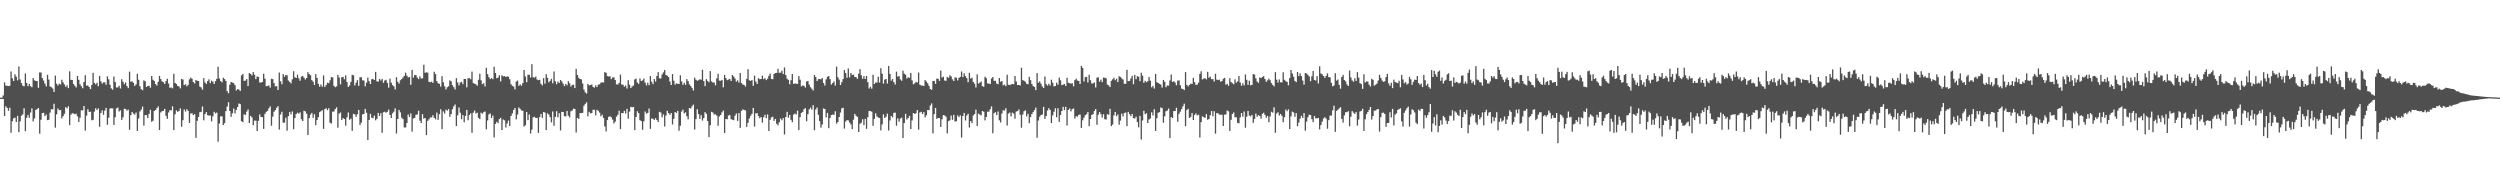 <svg xmlns="http://www.w3.org/2000/svg" width="1920" height="150"><path fill="#4f4f4f" d="M0 75h1v1H0zM1 74.979h1v1H1zM2 73.318h1v2.737H2zM3 63.247h1v25.855H3zM4 65.694h1v15.894H4zM5 65.939h1v16.951H5zM6 66.094h1v19.02H6zM7 65.829h1v16.896H7zM8 54.865h1v47.141H8zM9 60.203h1v32.946H9zM10 62.189h1v28.666H10zM11 57.056h1v33.33H11zM12 58.862h1v34.871H12zM13 61.674h1v27.32H13zM14 51.02h1v50.492H14zM15 61.084h1v32.131H15zM16 63.766h1v25.097H16zM17 65.721h1v22.133H17zM18 66.323h1v16.839H18zM19 56.429h1v44.349H19zM20 63.705h1v26.741H20zM21 66.177h1v22.035H21zM22 64.465h1v25.969H22zM23 66.131h1v20.282H23zM24 67.003h1v16.262H24zM25 59.967h1v33.321H25zM26 61.693h1v29.222H26zM27 62.155h1v22.28H27zM28 62.185h1v21.655H28zM29 67.422h1v15.541H29zM30 55.602h1v47.057H30zM31 55.705h1v36.294H31zM32 59.999h1v26.889H32zM33 61.855h1v24.759H33zM34 64.13h1v24.987H34zM35 66.348h1v21.591H35zM36 57.463h1v34.807H36zM37 61.127h1v30.895H37zM38 66.403h1v20.057H38zM39 66.95h1v16.908H39zM40 67.996h1v16.024H40zM41 70.592h1v9.075H41zM42 58.081h1v39.982H42zM43 64.272h1v23.516H43zM44 65.698h1v17.668H44zM45 64.295h1v20.314H45zM46 64.895h1v19.604H46zM47 61.221h1v29.744H47zM48 63.258h1v25.976H48zM49 64.812h1v22.612H49zM50 66.705h1v15.56H50zM51 65.508h1v17.693H51zM52 67.671h1v13.971H52zM53 54.758h1v41.366H53zM54 61.267h1v26.796H54zM55 61.407h1v25.546H55zM56 64.469h1v22.717H56zM57 65.913h1v21.868H57zM58 67.186h1v20.137H58zM59 58.363h1v30.906H59zM60 61.288h1v32.383H60zM61 64.748h1v25.683H61zM62 66.284h1v18.471H62zM63 67.77h1v17.002H63zM64 62.959h1v18.427H64zM65 57.749h1v42.607H65zM66 65.758h1v23.097H66zM67 65.636h1v18.233H67zM68 66.836h1v19.103H68zM69 68.429h1v17.308H69zM70 65.213h1v27.16H70zM71 55.904h1v36.093H71zM72 63.627h1v22.062H72zM73 64.796h1v18.338H73zM74 63.531h1v21.009H74zM75 66.193h1v16.988H75zM76 58.262h1v39.085H76zM77 62.425h1v24.344H77zM78 64.279h1v20.458H78zM79 63.254h1v24.9H79zM80 63.226h1v21.705H80zM81 65.087h1v17.78H81zM82 58.619h1v37.164H82zM83 60.905h1v29.501H83zM84 65.073h1v18.299H84zM85 67.902h1v15.248H85zM86 68.882h1v14.356H86zM87 58.8h1v37.141H87zM88 62.988h1v26.999H88zM89 67.188h1v16.038H89zM90 67.06h1v15.603H90zM91 65.824h1v19.769H91zM92 67.955h1v16.77H92zM93 60.8h1v31.332H93zM94 62.773h1v27.276H94zM95 64.62h1v18.869H95zM96 63.274h1v20.462H96zM97 66.085h1v18.929H97zM98 67.676h1v16.558H98zM99 55.028h1v44.676H99zM100 62.844h1v25.585H100zM101 62.402h1v23.589H101zM102 63.593h1v23.664H102zM103 65.996h1v22.019H103zM104 64.815h1v21.591H104zM105 56.667h1v43.873H105zM106 61.285h1v29.73H106zM107 66.179h1v19.426H107zM108 68.507h1v15.67H108zM109 69.278h1v12.614H109zM110 61.752h1v34.708H110zM111 62.446h1v25.926H111zM112 66.822h1v21.595H112zM113 66.039h1v24.598H113zM114 65.788h1v21.685H114zM115 67.378h1v16.947H115zM116 58.347h1v35.157H116zM117 61.237h1v31.474H117zM118 62.173h1v23.017H118zM119 64.54h1v19.888H119zM120 65.717h1v17.414H120zM121 62.833h1v18.945H121zM122 58.255h1v41.563H122zM123 60.706h1v25.615H123zM124 62.535h1v22.891H124zM125 63.105h1v22.042H125zM126 64.471h1v19.158H126zM127 62.24h1v26.722H127zM128 60.464h1v30.755H128zM129 64.135h1v22.261H129zM130 67.417h1v17.141H130zM131 67.161h1v17.663H131zM132 67.857h1v13.827H132zM133 56.621h1v43.328H133zM134 63.67h1v24.067H134zM135 64.487h1v20.311H135zM136 66.071h1v19.767H136zM137 66.373h1v18.856H137zM138 67.886h1v15.388H138zM139 60.624h1v36.725H139zM140 61.059h1v31.252H140zM141 65.378h1v18.668H141zM142 64.661h1v21.053H142zM143 66.3h1v17.613H143zM144 65.188h1v19.954H144zM145 60.908h1v33.555H145zM146 59.578h1v27.583H146zM147 60.519h1v26.445H147zM148 63.009h1v25.39H148zM149 64.085h1v23.578H149zM150 61.436h1v44.47H150zM151 62.057h1v30.728H151zM152 62.231h1v27.519H152zM153 66.46h1v19.691H153zM154 67.11h1v18.817H154zM155 68.855h1v12.921H155zM156 59.997h1v32.401H156zM157 63.327h1v24.296H157zM158 64.451h1v21.634H158zM159 62.274h1v26.148H159zM160 60.912h1v27.94H160zM161 63.851h1v24.77H161zM162 61.949h1v31.296H162zM163 62.714h1v26.613H163zM164 64.492h1v21.38H164zM165 62.311h1v24.836H165zM166 60.496h1v25.917H166zM167 51.26h1v57.565H167zM168 60.237h1v34.619H168zM169 62.263h1v27.073H169zM170 63.288h1v26.116H170zM171 59.697h1v36.324H171zM172 60.729h1v33.9H172zM173 62.178h1v23.181H173zM174 70.058h1v11.776H174zM175 71.61h1v6.901H175zM176 65.078h1v20.167H176zM177 62.924h1v26.805H177zM178 63.46h1v23.564H178zM179 63.872h1v19.462H179zM180 65.449h1v21.698H180zM181 69.532h1v14.83H181zM182 68.39h1v13.907H182zM183 68.827h1v10.698H183zM184 69.862h1v10.13H184zM185 57.889h1v35.184H185zM186 56.783h1v37.022H186zM187 62.13h1v25.66H187zM188 61.903h1v26.352H188zM189 60.736h1v24.985H189zM190 66.092h1v17.988H190zM191 56.106h1v38.352H191zM192 56.774h1v32.261H192zM193 57.887h1v32.33H193zM194 55.371h1v40.776H194zM195 57.406h1v35.209H195zM196 60.757h1v31.895H196zM197 58.656h1v42.01H197zM198 59.113h1v33.69H198zM199 63.393h1v24.486H199zM200 63.313h1v26.507H200zM201 62.979h1v27.043H201zM202 56.651h1v42.328H202zM203 60.432h1v27.004H203zM204 66.213h1v19.68H204zM205 65.934h1v19.265H205zM206 65.616h1v17.574H206zM207 67.339h1v14.392H207zM208 60.445h1v36.118H208zM209 60.786h1v28.837H209zM210 63.874h1v21.891H210zM211 66.362h1v18.155H211zM212 66.158h1v16.635H212zM213 69.118h1v12.438H213zM214 55.724h1v43.832H214zM215 62.437h1v25.5H215zM216 64.709h1v21.106H216zM217 56.82h1v37.432H217zM218 58.914h1v35.258H218zM219 57.529h1v32.875H219zM220 57.859h1v42.486H220zM221 61.855h1v27.324H221zM222 62.853h1v23.136H222zM223 64.032h1v23.85H223zM224 60.921h1v24.665H224zM225 54.728h1v44.5H225zM226 59.335h1v31.415H226zM227 59.917h1v27.697H227zM228 57.385h1v29.128H228zM229 60.139h1v27.226H229zM230 62.009h1v24.25H230zM231 58.82h1v32.763H231zM232 58.31h1v34.667H232zM233 59.697h1v25.37H233zM234 61.105h1v24.431H234zM235 59.889h1v27.432H235zM236 55.408h1v48.32H236zM237 56.861h1v33.918H237zM238 57.804h1v30.27H238zM239 61.519h1v25.212H239zM240 62.739h1v27.732H240zM241 65.227h1v22.552H241zM242 56.978h1v39.11H242zM243 59.853h1v32.351H243zM244 64.435h1v25.596H244zM245 66.557h1v19.606H245zM246 64.909h1v20.549H246zM247 66.591h1v18.032H247zM248 57.925h1v41.069H248zM249 66.758h1v17.045H249zM250 65.307h1v17.839H250zM251 63.476h1v21.112H251zM252 63.897h1v19.224H252zM253 61.62h1v32.651H253zM254 59.173h1v35.686H254zM255 59.553h1v26.221H255zM256 65.911h1v19.7H256zM257 66.994h1v16.766H257zM258 66.314h1v16.093H258zM259 57.555h1v40.467H259zM260 59.541h1v27.704H260zM261 64.79h1v21.566H261zM262 59.347h1v32.818H262zM263 59.084h1v31.568H263zM264 60.876h1v30.533H264zM265 57.875h1v38.652H265zM266 63.002h1v27.132H266zM267 66.758h1v19.595H267zM268 65.593h1v26.384H268zM269 62.812h1v28.242H269zM270 57.422h1v43.058H270zM271 57.861h1v29.572H271zM272 65.591h1v22.282H272zM273 63.49h1v26.18H273zM274 61.535h1v26.109H274zM275 65.941h1v18.487H275zM276 59.322h1v36.734H276zM277 59.358h1v34.809H277zM278 61.645h1v26.207H278zM279 61.903h1v25.647H279zM280 66.28h1v17.368H280zM281 63.471h1v23.163H281zM282 59.58h1v47.917H282zM283 62.315h1v29.776H283zM284 64.526h1v22.911H284zM285 60.901h1v29.524H285zM286 60.606h1v30.167H286zM287 61.457h1v27.398H287zM288 55.209h1v37.224H288zM289 62.444h1v28.801H289zM290 62.698h1v24.054H290zM291 60.555h1v28.515H291zM292 61.773h1v25.157H292zM293 60.548h1v41.422H293zM294 63.613h1v22.605H294zM295 61.839h1v23.971H295zM296 61.285h1v25.312H296zM297 63.647h1v22.195H297zM298 67.291h1v16.896H298zM299 60.423h1v27.878H299zM300 63.464h1v27.212H300zM301 65.382h1v21.664H301zM302 66.282h1v19.49H302zM303 68.733h1v14.495H303zM304 59.278h1v43.241H304zM305 62.762h1v28.613H305zM306 64.197h1v20.256H306zM307 61.622h1v24.704H307zM308 60.773h1v29.597H308zM309 59.525h1v31.893H309zM310 58.266h1v39.62H310zM311 55.813h1v42.087H311zM312 58.079h1v36.416H312zM313 59.468h1v28.487H313zM314 59.045h1v30.776H314zM315 65.121h1v21.95H315zM316 53.723h1v47.361H316zM317 59.592h1v31.405H317zM318 57.548h1v32.948H318zM319 57.74h1v30.46H319zM320 59.656h1v28.206H320zM321 60.78h1v24.248H321zM322 58.605h1v34.047H322zM323 60.336h1v34.111H323zM324 60.132h1v27.53H324zM325 49.715h1v41.366H325zM326 55.859h1v34.756H326zM327 55.554h1v48.249H327zM328 55.808h1v37.034H328zM329 62.844h1v28.787H329zM330 63.126h1v27.075H330zM331 62.647h1v27.544H331zM332 63.62h1v24.836H332zM333 55.076h1v35.408H333zM334 56.861h1v34.845H334zM335 62.325h1v24.166H335zM336 63.961h1v28.096H336zM337 64.366h1v23.319H337zM338 66.499h1v17.439H338zM339 58.527h1v40.664H339zM340 63.162h1v22.369H340zM341 66.257h1v20.961H341zM342 68.697h1v15.514H342zM343 67.01h1v17.979H343zM344 66.181h1v17.558H344zM345 61.75h1v27.938H345zM346 62.473h1v25.164H346zM347 65.385h1v18.569H347zM348 66.962h1v14.729H348zM349 68.713h1v11.538H349zM350 59.985h1v36.848H350zM351 63.268h1v25.285H351zM352 65.565h1v16.999H352zM353 63.38h1v23.218H353zM354 62.865h1v28.675H354zM355 64.6h1v23.751H355zM356 60.562h1v33.351H356zM357 60.674h1v28.377H357zM358 67.067h1v17.34H358zM359 60.081h1v32.264H359zM360 60.068h1v28.295H360zM361 60.873h1v26.175H361zM362 54.98h1v47.015H362zM363 63.78h1v22.749H363zM364 64.327h1v20.57H364zM365 64.716h1v22.511H365zM366 65.847h1v20.657H366zM367 61.219h1v29.297H367zM368 56.602h1v34.871H368zM369 61.668h1v24.857H369zM370 64.625h1v22.735H370zM371 63.879h1v22.307H371zM372 66.417h1v19.187H372zM373 52.089h1v47.235H373zM374 56.948h1v35.583H374zM375 59.274h1v28.567H375zM376 60.798h1v26.363H376zM377 59.914h1v30.71H377zM378 60.814h1v27.958H378zM379 51.228h1v54.324H379zM380 56.042h1v39.142H380zM381 60.038h1v33.516H381zM382 59.637h1v34.946H382zM383 57.788h1v33.683H383zM384 62.494h1v27.954H384zM385 57.82h1v42.021H385zM386 58.637h1v33.14H386zM387 58.397h1v34.001H387zM388 59.061h1v38.837H388zM389 58.715h1v36.084H389zM390 58.862h1v33.69H390zM391 60.862h1v35.953H391zM392 64.648h1v24.408H392zM393 65.847h1v21.22H393zM394 66.52h1v17.945H394zM395 68.667h1v14.255H395zM396 62.686h1v28.938H396zM397 61.832h1v26.15H397zM398 65.941h1v16.542H398zM399 64.824h1v18.771H399zM400 65.836h1v19.039H400zM401 63.844h1v21.188H401zM402 53.783h1v43.408H402zM403 58.733h1v37.464H403zM404 63.148h1v22.895H404zM405 57.424h1v34.852H405zM406 57.394h1v30.568H406zM407 59.523h1v43.005H407zM408 49.299h1v50.252H408zM409 59.34h1v30.767H409zM410 59.626h1v30.064H410zM411 58.791h1v31.815H411zM412 61.155h1v29.352H412zM413 61.533h1v40.563H413zM414 61.288h1v28.686H414zM415 64.284h1v23.2H415zM416 65.607h1v24.88H416zM417 59.983h1v26.07H417zM418 64.245h1v22.206H418zM419 56.996h1v42.916H419zM420 59.816h1v27.256H420zM421 63.224h1v24.763H421zM422 62.082h1v27.963H422zM423 60.562h1v33.447H423zM424 63.961h1v21.627H424zM425 54.9h1v41.726H425zM426 62.418h1v27.359H426zM427 64.641h1v20.781H427zM428 62.65h1v27.443H428zM429 63.716h1v23.223H429zM430 61.418h1v38.771H430zM431 62.51h1v23.39H431zM432 64.247h1v21.776H432zM433 66.149h1v23.047H433zM434 64.476h1v24.971H434zM435 65.522h1v19.686H435zM436 62.295h1v26.608H436zM437 63.966h1v26.21H437zM438 66.476h1v18.988H438zM439 65.24h1v19.634H439zM440 65.055h1v18.331H440zM441 67.651h1v16.107H441zM442 52.899h1v48.869H442zM443 57.619h1v32.964H443zM444 59.734h1v31.543H444zM445 60.651h1v26.292H445zM446 60.972h1v25.745H446zM447 64.114h1v22.55H447zM448 68.818h1v12.362H448zM449 70.981h1v8.801H449zM450 71.825h1v6.759H450zM451 64.421h1v24.898H451zM452 65.604h1v20.272H452zM453 65.27h1v21.843H453zM454 64.877h1v21.962H454zM455 66.737h1v17.53H455zM456 67.344h1v16.979H456zM457 65.611h1v22.98H457zM458 66.804h1v17.51H458zM459 64.984h1v20.156H459zM460 64.721h1v21.756H460zM461 63.515h1v25.752H461zM462 63.139h1v24.958H462zM463 63.387h1v27.192H463zM464 55.332h1v41.717H464zM465 55.973h1v44.967H465zM466 58.484h1v33.701H466zM467 58.727h1v31.023H467zM468 58.63h1v30.671H468zM469 60.78h1v29.316H469zM470 59.544h1v32.303H470zM471 59.358h1v35.454H471zM472 61.439h1v32.014H472zM473 64.744h1v24.848H473zM474 64.934h1v23.236H474zM475 63.693h1v21.36H475zM476 57.285h1v41.849H476zM477 64.941h1v21.888H477zM478 65.044h1v21.886H478zM479 66.57h1v18.567H479zM480 65.696h1v21.486H480zM481 67.939h1v15.67H481zM482 61.583h1v29.554H482zM483 65.083h1v20.609H483zM484 67.561h1v14.53H484zM485 66.401h1v16.017H485zM486 65.652h1v16.537H486zM487 60.967h1v38.908H487zM488 60.397h1v29.451H488zM489 63.38h1v22.065H489zM490 64.4h1v22.458H490zM491 60.219h1v32.11H491zM492 62.185h1v30.783H492zM493 61.766h1v37.881H493zM494 60.294h1v32.838H494zM495 63.435h1v22.22H495zM496 65.565h1v21.666H496zM497 63.494h1v23.17H497zM498 65.449h1v17.906H498zM499 58.438h1v40.54H499zM500 62.725h1v28.242H500zM501 64.586h1v26.631H501zM502 60.695h1v31.431H502zM503 62.636h1v28.142H503zM504 58.326h1v33.9H504zM505 55.408h1v38.24H505zM506 60.107h1v25.734H506zM507 60.329h1v26.093H507zM508 57.223h1v32.861H508zM509 55.595h1v32.321H509zM510 53.703h1v43.461H510zM511 57.626h1v31.069H511zM512 58.15h1v26.935H512zM513 59.111h1v27.835H513zM514 62.64h1v25.505H514zM515 65.302h1v21.488H515zM516 56.9h1v38.711H516zM517 61.967h1v29.277H517zM518 64.977h1v21.019H518zM519 63.982h1v22.763H519zM520 64.382h1v20.78H520zM521 64.485h1v35.896H521zM522 57.813h1v38.743H522zM523 62.466h1v23.22H523zM524 65.105h1v19.062H524zM525 63.531h1v23.568H525zM526 65.105h1v21.144H526zM527 60.793h1v28.524H527zM528 62.286h1v29.336H528zM529 64.728h1v18.233H529zM530 66.046h1v17.311H530zM531 67.527h1v14.17H531zM532 69.482h1v10.856H532zM533 59.633h1v39.844H533zM534 61.246h1v30.247H534zM535 62.02h1v21.895H535zM536 61.576h1v26.029H536zM537 60.812h1v30.524H537zM538 61.226h1v27.203H538zM539 53.568h1v39.039H539zM540 62.238h1v28.434H540zM541 66.158h1v19.943H541zM542 60.78h1v26.633H542zM543 62.144h1v30.792H543zM544 63.16h1v42.163H544zM545 54.559h1v41.671H545zM546 62.535h1v23.319H546zM547 63.409h1v23.005H547zM548 63.343h1v24.621H548zM549 65.536h1v22.239H549zM550 60.15h1v28.647H550zM551 56.612h1v39.934H551zM552 61.88h1v27.498H552zM553 62.025h1v26.352H553zM554 61.368h1v24.974H554zM555 67.056h1v17.881H555zM556 57.573h1v44.637H556zM557 60.017h1v31.33H557zM558 61.601h1v29.984H558zM559 61.1h1v27.654H559zM560 60.58h1v27.784H560zM561 62.233h1v29.242H561zM562 57.614h1v34.374H562zM563 58.781h1v33.534H563zM564 60.333h1v28.508H564zM565 62.716h1v24.422H565zM566 61.713h1v31.131H566zM567 63.393h1v23.426H567zM568 56.007h1v42.207H568zM569 63.808h1v21.401H569zM570 64.888h1v19.151H570zM571 65.229h1v19.192H571zM572 66.47h1v18.352H572zM573 60.56h1v36.853H573zM574 53.215h1v41.039H574zM575 61.672h1v29.304H575zM576 62.1h1v26.819H576zM577 61.473h1v25.997H577zM578 65.913h1v16.937H578zM579 58.07h1v39.107H579zM580 62.611h1v24.475H580zM581 64.449h1v22.438H581zM582 60.043h1v29.066H582zM583 60.768h1v30H583zM584 60.725h1v29.107H584zM585 58.136h1v36.022H585zM586 60.791h1v29.313H586zM587 59.983h1v28.112H587zM588 61.533h1v29.222H588zM589 60.4h1v27.482H589zM590 58.214h1v42.385H590zM591 56.536h1v35.466H591zM592 60.633h1v29.545H592zM593 60.88h1v28.753H593zM594 56.799h1v36.033H594zM595 56.044h1v35.322H595zM596 55.968h1v39.098H596zM597 52.84h1v43.399H597zM598 55.925h1v37.958H598zM599 55.797h1v35.241H599zM600 54.261h1v38.1H600zM601 56.889h1v33.767H601zM602 51.75h1v51.536H602zM603 57.681h1v32.186H603zM604 60.404h1v25.438H604zM605 61.375h1v28.97H605zM606 64.716h1v23.559H606zM607 61.617h1v30.407H607zM608 56.845h1v37.004H608zM609 64.419h1v23.58H609zM610 64.108h1v23.124H610zM611 64.245h1v23.713H611zM612 64.46h1v20.552H612zM613 58.347h1v41.531H613zM614 61.164h1v28.853H614zM615 66.312h1v20.405H615zM616 65.627h1v20.33H616zM617 65.952h1v17.929H617zM618 67.245h1v15.782H618zM619 62.617h1v30.44H619zM620 62.123h1v25.562H620zM621 64.964h1v19.05H621zM622 66.946h1v15.752H622zM623 68.17h1v16.006H623zM624 69.461h1v11.282H624zM625 57.575h1v42.417H625zM626 59.125h1v25.012H626zM627 62.276h1v20.297H627zM628 60.807h1v27.34H628zM629 60.688h1v32.293H629zM630 60.924h1v37.123H630zM631 59.965h1v35.612H631zM632 63.764h1v19.528H632zM633 65.703h1v18.08H633zM634 60.905h1v29.185H634zM635 58.955h1v27.793H635zM636 58.395h1v40.046H636zM637 60.844h1v29.78H637zM638 64.95h1v23.426H638zM639 63.805h1v24.173H639zM640 62.56h1v25.658H640zM641 65.696h1v19.755H641zM642 51.215h1v43.715H642zM643 59.358h1v34.342H643zM644 61.132h1v28.741H644zM645 65.261h1v21.234H645zM646 63.116h1v20.121H646zM647 60.715h1v22.005H647zM648 53.81h1v44.953H648zM649 56.046h1v37.301H649zM650 59.69h1v32.586H650zM651 52.586h1v39.872H651zM652 59.372h1v34.759H652zM653 56.049h1v39.464H653zM654 57.651h1v41.538H654zM655 57.305h1v34.601H655zM656 59.116h1v28.366H656zM657 59.267h1v29.647H657zM658 60.544h1v29.252H658zM659 56.554h1v44.825H659zM660 53.094h1v41.95H660zM661 57.864h1v36.329H661zM662 60.535h1v31.085H662zM663 58.491h1v37.601H663zM664 60.69h1v30.577H664zM665 58.381h1v40.593H665zM666 63.089h1v26.949H666zM667 67.923h1v17.299H667zM668 66.705h1v18.636H668zM669 68.145h1v17.597H669zM670 57.404h1v39.22H670zM671 64.545h1v26.722H671zM672 63.364h1v23.674H672zM673 63.409h1v26.029H673zM674 58.898h1v31.323H674zM675 63.391h1v27.281H675zM676 52.384h1v47.773H676zM677 56.584h1v38.961H677zM678 64.213h1v23.658H678zM679 61.121h1v29.503H679zM680 60.658h1v29.004H680zM681 64.178h1v23.069H681zM682 50.629h1v49.604H682zM683 56.786h1v35.713H683zM684 61.935h1v27.052H684zM685 60.693h1v29.462H685zM686 63.087h1v23.596H686zM687 64.897h1v21.556H687zM688 55.064h1v41.506H688zM689 58.82h1v32.106H689zM690 58.491h1v35.017H690zM691 60.958h1v30.149H691zM692 61.986h1v28.405H692zM693 54.286h1v51.767H693zM694 56.58h1v37.862H694zM695 57.372h1v30.085H695zM696 60.34h1v31.435H696zM697 59.365h1v31.305H697zM698 59.821h1v29.155H698zM699 55.989h1v43.115H699zM700 61.741h1v30.758H700zM701 64.714h1v22.092H701zM702 64.016h1v23.502H702zM703 62.833h1v24.129H703zM704 63.354h1v21.158H704zM705 55.696h1v43.868H705zM706 65.08h1v21.309H706zM707 65.627h1v20.215H707zM708 65.675h1v21.934H708zM709 66.039h1v20.066H709zM710 61.505h1v28.705H710zM711 62.542h1v25.979H711zM712 63.988h1v20.499H712zM713 65.957h1v18.663H713zM714 68.374h1v12.696H714zM715 68.99h1v10.455H715zM716 62.249h1v40.206H716zM717 62.054h1v25.53H717zM718 64.371h1v18.565H718zM719 60.409h1v30.877H719zM720 60.448h1v30.14H720zM721 62.146h1v28.505H721zM722 54.19h1v43.287H722zM723 59.525h1v32.085H723zM724 58.932h1v29.467H724zM725 61.787h1v26.887H725zM726 62.116h1v27.503H726zM727 59.019h1v43.44H727zM728 59.729h1v33.305H728zM729 57.859h1v34.55H729zM730 58.731h1v30.064H730zM731 60.944h1v31.108H731zM732 62.196h1v26.027H732zM733 59.402h1v33.866H733zM734 59.695h1v33.374H734zM735 61.755h1v26.848H735zM736 59.873h1v30.014H736zM737 59.033h1v29.517H737zM738 54.909h1v50.721H738zM739 59.209h1v29.87H739zM740 56.305h1v30.407H740zM741 58.44h1v34.074H741zM742 59.981h1v28.732H742zM743 63.137h1v24.262H743zM744 55.918h1v42.035H744zM745 60.258h1v32.717H745zM746 59.756h1v34.816H746zM747 62.858h1v25.823H747zM748 64.311h1v23.239H748zM749 67.168h1v17.059H749zM750 57.092h1v39.657H750zM751 64.137h1v23.095H751zM752 63.469h1v24.534H752zM753 62.624h1v26.024H753zM754 66.142h1v19.091H754zM755 66.646h1v19.183H755zM756 58.951h1v33.504H756zM757 60.047h1v29.819H757zM758 64.064h1v21.691H758zM759 64.19h1v21.568H759zM760 64.584h1v19.3H760zM761 60.253h1v21.472H761zM762 59.171h1v43.2H762zM763 62.066h1v24.878H763zM764 62.075h1v24.092H764zM765 64.224h1v24.223H765zM766 64.65h1v20.932H766zM767 59.917h1v32.506H767zM768 62.78h1v31.298H768zM769 62.196h1v24.978H769zM770 65.552h1v19.08H770zM771 64.98h1v19.947H771zM772 66.14h1v16.992H772zM773 57.385h1v39.014H773zM774 65.055h1v22.117H774zM775 65.316h1v21.096H775zM776 64.856h1v24.532H776zM777 64.435h1v22.062H777zM778 64.732h1v22.506H778zM779 58.374h1v32.834H779zM780 62.556h1v23.101H780zM781 65.275h1v20.078H781zM782 65.247h1v18.819H782zM783 65.643h1v22.488H783zM784 52.011h1v46.093H784zM785 61.537h1v26.411H785zM786 62.054h1v23.39H786zM787 62.814h1v21.904H787zM788 64.318h1v25.024H788zM789 64.719h1v22.692H789zM790 58.983h1v35.642H790zM791 61.544h1v28.38H791zM792 64.469h1v23.108H792zM793 66.085h1v19.959H793zM794 66.772h1v17.816H794zM795 69.23h1v13.472H795zM796 56.165h1v49.602H796zM797 63.558h1v29.023H797zM798 62.457h1v27.205H798zM799 64.268h1v24.122H799zM800 66.428h1v21.511H800zM801 67.6h1v14.461H801zM802 58.722h1v32.534H802zM803 64.657h1v24.434H803zM804 65.737h1v19.176H804zM805 64.316h1v18.782H805zM806 65.666h1v18.773H806zM807 61.173h1v33.342H807zM808 63.563h1v25.04H808zM809 66.364h1v19.471H809zM810 66.032h1v17.13H810zM811 63.487h1v26.569H811zM812 65.057h1v18.116H812zM813 59.585h1v34.017H813zM814 61.711h1v26.596H814zM815 65.359h1v19.895H815zM816 64.954h1v17.045H816zM817 64.515h1v20.103H817zM818 66.023h1v16.015H818zM819 59.734h1v36.674H819zM820 63.533h1v20.89H820zM821 63.904h1v19.382H821zM822 64.229h1v21.3H822zM823 63.84h1v19.993H823zM824 66.275h1v17.008H824zM825 61.56h1v29.487H825zM826 60.4h1v28.892H826zM827 61.844h1v27.78H827zM828 62.176h1v25.967H828zM829 64.531h1v23.454H829zM830 50.587h1v47.681H830zM831 52.094h1v40.346H831zM832 62.542h1v27.839H832zM833 59.237h1v29.261H833zM834 59.063h1v28.617H834zM835 63.352h1v22.655H835zM836 57.378h1v39.531H836zM837 61.581h1v29.815H837zM838 64.117h1v24.207H838zM839 64.069h1v23.591H839zM840 63.304h1v21.891H840zM841 67.191h1v16.569H841zM842 59.674h1v36.198H842zM843 59.402h1v28.672H843zM844 62.702h1v23.378H844zM845 61.15h1v26.491H845zM846 63.068h1v27.233H846zM847 59.534h1v28.201H847zM848 59.75h1v31.799H848zM849 60.139h1v31.71H849zM850 64.98h1v22.66H850zM851 65.533h1v22.655H851zM852 66.875h1v16.67H852zM853 62.061h1v34.814H853zM854 60.947h1v34.72H854zM855 59.69h1v28.91H855zM856 61.64h1v24.34H856zM857 60.455h1v28.794H857zM858 63.029h1v24.859H858zM859 58.523h1v37.258H859zM860 59.102h1v33.539H860zM861 60.207h1v27.089H861zM862 61.073h1v28.309H862zM863 64.325h1v22.534H863zM864 64.396h1v21.978H864zM865 53.54h1v43.385H865zM866 62.382h1v23.532H866zM867 62.169h1v25.482H867zM868 60.292h1v28.965H868zM869 58.25h1v29.295H869zM870 64.714h1v26.024H870zM871 57.445h1v33.626H871zM872 60.837h1v28.753H872zM873 58.527h1v35.205H873zM874 58.921h1v38.858H874zM875 62.286h1v26.697H875zM876 55.872h1v51.293H876zM877 58.106h1v34.406H877zM878 63.595h1v21.504H878zM879 62.05h1v25.672H879zM880 63.187h1v23.809H880zM881 62.299h1v32.236H881zM882 59.175h1v32.561H882zM883 61.933h1v29.062H883zM884 67.046h1v19.217H884zM885 65.95h1v22.751H885zM886 67.994h1v15.901H886zM887 56.841h1v43.715H887zM888 63.146h1v27.654H888zM889 63.766h1v22.822H889zM890 64.389h1v21.772H890zM891 64.918h1v17.592H891zM892 67.271h1v15.823H892zM893 61.402h1v32.893H893zM894 62.837h1v26.494H894zM895 66.964h1v18.512H895zM896 65.607h1v19.277H896zM897 65.801h1v17.539H897zM898 61.814h1v44.223H898zM899 57.193h1v32.749H899zM900 62.961h1v27.663H900zM901 62.299h1v23.003H901zM902 63.49h1v21.79H902zM903 65.479h1v17.237H903zM904 61.954h1v31.529H904zM905 61.709h1v25.752H905zM906 65.481h1v20.24H906zM907 68.067h1v15.761H907zM908 68.344h1v13.344H908zM909 69.214h1v10.405H909zM910 55.394h1v41.579H910zM911 65.25h1v19.311H911zM912 66.362h1v17.221H912zM913 65.211h1v25.345H913zM914 64.215h1v25.564H914zM915 64.442h1v22.417H915zM916 59.75h1v32.401H916zM917 63.091h1v25.216H917zM918 65.172h1v21.941H918zM919 64.897h1v23.715H919zM920 63.439h1v24.665H920zM921 56.806h1v48.801H921zM922 54.733h1v39.066H922zM923 60.967h1v28.382H923zM924 60.363h1v29.65H924zM925 60.072h1v30.38H925zM926 60.988h1v26.663H926zM927 55.204h1v36.731H927zM928 59.708h1v31.746H928zM929 58.951h1v29.586H929zM930 60.761h1v24.482H930zM931 60.789h1v28.473H931zM932 62.634h1v22.79H932zM933 56.635h1v46.008H933zM934 61.127h1v25.756H934zM935 61.539h1v25.477H935zM936 61.139h1v26.871H936zM937 62.773h1v25.397H937zM938 62.21h1v25.93H938zM939 60.461h1v36.306H939zM940 59.798h1v28.306H940zM941 65.037h1v22.82H941zM942 64.304h1v20.542H942zM943 65.861h1v19.654H943zM944 60.04h1v40.536H944zM945 63.011h1v28.979H945zM946 63.892h1v23.667H946zM947 64.719h1v21.653H947zM948 60.917h1v29.158H948zM949 63.51h1v26.587H949zM950 62.524h1v31.859H950zM951 58.349h1v36.358H951zM952 63.329h1v26.814H952zM953 65.856h1v20.996H953zM954 64.009h1v25.571H954zM955 65.611h1v20.005H955zM956 57.2h1v40.897H956zM957 61.285h1v28.309H957zM958 65.17h1v20.016H958zM959 61.94h1v26.821H959zM960 65.508h1v23.909H960zM961 65.19h1v23.097H961zM962 56.925h1v37.416H962zM963 57.255h1v34.122H963zM964 60.228h1v27.027H964zM965 62.606h1v27.068H965zM966 63.629h1v24.791H966zM967 59.53h1v29.535H967zM968 59.962h1v31.19H968zM969 59.109h1v28.347H969zM970 58.447h1v28.121H970zM971 60.656h1v27.549H971zM972 62.833h1v27.572H972zM973 61.688h1v27.382H973zM974 60.354h1v33.472H974zM975 61.645h1v27.821H975zM976 63.863h1v21.941H976zM977 65.213h1v21.312H977zM978 66.371h1v16.075H978zM979 55.38h1v46.56H979zM980 61.173h1v26.02H980zM981 63.451h1v22.747H981zM982 61.05h1v27.686H982zM983 63.181h1v24.314H983zM984 63.297h1v25.647H984zM985 55.49h1v38.336H985zM986 61.311h1v28.7H986zM987 62.329h1v21.81H987zM988 62.949h1v22.463H988zM989 65.54h1v18.407H989zM990 59.965h1v39.133H990zM991 53.755h1v35.624H991zM992 56.465h1v29.29H992zM993 58.898h1v27.455H993zM994 62.162h1v27.528H994zM995 63.078h1v23.822H995zM996 55.286h1v41.646H996zM997 58.427h1v35.697H997zM998 56.348h1v34.795H998zM999 58.495h1v30.437H999zM1000 61.871h1v28.727H1000zM1001 65.034h1v21.73H1001zM1002 56.104h1v44.239H1002zM1003 56.417h1v36.958H1003zM1004 57.486h1v32.506H1004zM1005 58.772h1v29.274H1005zM1006 62.338h1v26.036H1006zM1007 58.598h1v32.902H1007zM1008 54.513h1v39.29H1008zM1009 61.366h1v27.794H1009zM1010 61.862h1v29.064H1010zM1011 58.454h1v32.394H1011zM1012 64.085h1v26.537H1012zM1013 50.942h1v48.43H1013zM1014 56.424h1v39.611H1014zM1015 57.115h1v36.226H1015zM1016 58.31h1v32.664H1016zM1017 59.798h1v30.211H1017zM1018 58.248h1v32.955H1018zM1019 56.31h1v42.559H1019zM1020 59.164h1v33.124H1020zM1021 59.464h1v29.322H1021zM1022 63.602h1v25.166H1022zM1023 66.296h1v18.448H1023zM1024 65.678h1v15.523H1024zM1025 56.213h1v45.045H1025zM1026 61.88h1v23.262H1026zM1027 61.073h1v23.218H1027zM1028 65.16h1v18.16H1028zM1029 68.074h1v14.273H1029zM1030 59.12h1v32.195H1030zM1031 57.486h1v36.665H1031zM1032 61.478h1v27.123H1032zM1033 62.496h1v23.674H1033zM1034 64.851h1v21.296H1034zM1035 66.069h1v19.311H1035zM1036 54.158h1v42.831H1036zM1037 59.486h1v30.165H1037zM1038 61.803h1v23.552H1038zM1039 62.771h1v23.783H1039zM1040 60.054h1v27.471H1040zM1041 62.18h1v23.912H1041zM1042 55.444h1v41.023H1042zM1043 59.605h1v32.211H1043zM1044 63.844h1v21.813H1044zM1045 64.558h1v20.549H1045zM1046 68.25h1v15.294H1046zM1047 57.058h1v43.488H1047zM1048 63.332h1v28.313H1048zM1049 62.535h1v25.152H1049zM1050 62.691h1v23.335H1050zM1051 65.016h1v19.403H1051zM1052 66.46h1v15.74H1052zM1053 60.592h1v31.19H1053zM1054 61.279h1v27.794H1054zM1055 65.771h1v19.206H1055zM1056 65.101h1v19.778H1056zM1057 64.178h1v19.828H1057zM1058 61.796h1v21.895H1058zM1059 57.381h1v43.69H1059zM1060 59.789h1v30.227H1060zM1061 61.867h1v24.832H1061zM1062 62.89h1v23.605H1062zM1063 62.485h1v25.042H1063zM1064 59.209h1v38.224H1064zM1065 56.685h1v37.755H1065zM1066 64.034h1v30.403H1066zM1067 65.836h1v20.314H1067zM1068 63.538h1v26.722H1068zM1069 67.687h1v15.898H1069zM1070 61.134h1v35.214H1070zM1071 63.016h1v24.978H1071zM1072 63.483h1v23.536H1072zM1073 63.906h1v20.54H1073zM1074 62.066h1v21.755H1074zM1075 67.001h1v16.148H1075zM1076 57.491h1v35.72H1076zM1077 60.956h1v36.285H1077zM1078 64.014h1v22.632H1078zM1079 63.055h1v21.781H1079zM1080 64.918h1v18.224H1080zM1081 64.158h1v17.764H1081zM1082 59.04h1v38.187H1082zM1083 60.88h1v27.029H1083zM1084 65.121h1v18.785H1084zM1085 62.849h1v21.845H1085zM1086 61.125h1v25.235H1086zM1087 61.439h1v32.744H1087zM1088 58.356h1v36.965H1088zM1089 63.783h1v20.41H1089zM1090 65.101h1v20.071H1090zM1091 64.142h1v19.393H1091zM1092 66.863h1v16.832H1092zM1093 57.571h1v41.151H1093zM1094 61.601h1v26.942H1094zM1095 65.678h1v24.768H1095zM1096 64.382h1v24.054H1096zM1097 66.916h1v19.286H1097zM1098 68.115h1v11.794H1098zM1099 53.822h1v47.423H1099zM1100 59.118h1v35.773H1100zM1101 54.378h1v35.566H1101zM1102 57.026h1v39.343H1102zM1103 58.93h1v28.892H1103zM1104 55.131h1v46.45H1104zM1105 54.211h1v42.511H1105zM1106 62.077h1v30.323H1106zM1107 59.507h1v36.162H1107zM1108 64.158h1v24.894H1108zM1109 62.109h1v28.045H1109zM1110 61.228h1v31.357H1110zM1111 57.136h1v38.034H1111zM1112 56.261h1v36.736H1112zM1113 62.249h1v26.61H1113zM1114 61.947h1v26.951H1114zM1115 66.431h1v18.274H1115zM1116 59.445h1v33.111H1116zM1117 63.654h1v21.87H1117zM1118 62.753h1v23.699H1118zM1119 63.396h1v24.804H1119zM1120 64.108h1v24.937H1120zM1121 63.494h1v20.796H1121zM1122 58.207h1v40.073H1122zM1123 57.905h1v32.065H1123zM1124 64.277h1v21.765H1124zM1125 62.64h1v24.994H1125zM1126 64.256h1v20.076H1126zM1127 55.962h1v46.397H1127zM1128 53.43h1v42.488H1128zM1129 61.251h1v28.354H1129zM1130 63.86h1v23.264H1130zM1131 62.498h1v26.114H1131zM1132 65.105h1v22.57H1132zM1133 50.805h1v43.323H1133zM1134 61.098h1v34.701H1134zM1135 61.668h1v26.58H1135zM1136 63.139h1v28.496H1136zM1137 63.371h1v26.709H1137zM1138 65.767h1v20.623H1138zM1139 52.792h1v43.456H1139zM1140 60.535h1v25.573H1140zM1141 61.507h1v22.749H1141zM1142 64.126h1v24.786H1142zM1143 64.128h1v22.369H1143zM1144 62.581h1v23.36H1144zM1145 58.39h1v36.308H1145zM1146 59.585h1v30.172H1146zM1147 58.534h1v34.493H1147zM1148 60.521h1v29.794H1148zM1149 60.738h1v25.42H1149zM1150 51.402h1v48.737H1150zM1151 53.664h1v39.812H1151zM1152 57.184h1v33.655H1152zM1153 59.097h1v34.317H1153zM1154 61.23h1v31.254H1154zM1155 63.02h1v26.459H1155zM1156 60.862h1v34.379H1156zM1157 59.48h1v32.339H1157zM1158 61.469h1v27.642H1158zM1159 66.284h1v18.437H1159zM1160 67.538h1v18.402H1160zM1161 59.457h1v36.239H1161zM1162 60.693h1v33.072H1162zM1163 63.984h1v25.763H1163zM1164 63.023h1v21.179H1164zM1165 62.801h1v24.262H1165zM1166 64.114h1v19.819H1166zM1167 57.708h1v37.372H1167zM1168 57.584h1v36.741H1168zM1169 62.183h1v27.267H1169zM1170 64.265h1v20.851H1170zM1171 64.968h1v20.037H1171zM1172 65.584h1v18.048H1172zM1173 58.379h1v42.337H1173zM1174 62.013h1v28.045H1174zM1175 62.961h1v26.18H1175zM1176 65.149h1v22.378H1176zM1177 65.414h1v18.92H1177zM1178 67.12h1v16.793H1178zM1179 56.827h1v35.468H1179zM1180 60.052h1v31.158H1180zM1181 61.958h1v26.1H1181zM1182 63.165h1v23.035H1182zM1183 64.556h1v21.682H1183zM1184 65.163h1v37.618H1184zM1185 59.541h1v29.68H1185zM1186 65.034h1v23.305H1186zM1187 63.029h1v26.5H1187zM1188 62.297h1v25.901H1188zM1189 65.353h1v19.533H1189zM1190 61.489h1v25.132H1190zM1191 61.775h1v29.279H1191zM1192 63.581h1v24.958H1192zM1193 63.089h1v27.469H1193zM1194 62.975h1v27.588H1194zM1195 65.934h1v20.922H1195zM1196 52.043h1v57.954H1196zM1197 55.197h1v38.421H1197zM1198 60.063h1v27.89H1198zM1199 55.044h1v33.671H1199zM1200 59.39h1v30.87H1200zM1201 59.873h1v38.771H1201zM1202 56.996h1v38.21H1202zM1203 55.181h1v35.511H1203zM1204 61.848h1v23.811H1204zM1205 61.526h1v28.711H1205zM1206 60.441h1v29.261H1206zM1207 55.524h1v45.649H1207zM1208 58.736h1v36.78H1208zM1209 60.228h1v34.722H1209zM1210 61.267h1v30.913H1210zM1211 61.208h1v32.289H1211zM1212 62.08h1v27.908H1212zM1213 57.681h1v37.739H1213zM1214 59.702h1v30.449H1214zM1215 62.636h1v28.183H1215zM1216 66.538h1v18.959H1216zM1217 66.705h1v19.297H1217zM1218 67.035h1v16.294H1218zM1219 54.737h1v42.383H1219zM1220 54.243h1v35.791H1220zM1221 57.243h1v30.54H1221zM1222 62.13h1v26.663H1222zM1223 57.049h1v32.563H1223zM1224 60.683h1v35.731H1224zM1225 60.054h1v34.326H1225zM1226 62.482h1v25.756H1226zM1227 63.551h1v26.661H1227zM1228 65.618h1v20.366H1228zM1229 66.154h1v19.764H1229zM1230 59.466h1v36.832H1230zM1231 58.134h1v34.795H1231zM1232 60.599h1v29.906H1232zM1233 62.244h1v25.816H1233zM1234 63.414h1v24.154H1234zM1235 64.114h1v22.671H1235zM1236 54.199h1v46.743H1236zM1237 53.687h1v37.51H1237zM1238 58.823h1v34.694H1238zM1239 54.593h1v47.437H1239zM1240 60.667h1v27.569H1240zM1241 60.18h1v41.426H1241zM1242 50.706h1v45.056H1242zM1243 57.726h1v31.81H1243zM1244 61.324h1v31.058H1244zM1245 63.464h1v33.037H1245zM1246 63.142h1v31.204H1246zM1247 57.658h1v36.088H1247zM1248 56.827h1v43.644H1248zM1249 63.879h1v24.713H1249zM1250 66.019h1v22.472H1250zM1251 66.87h1v19.89H1251zM1252 69.578h1v12.136H1252zM1253 56.644h1v45.274H1253zM1254 59.985h1v27.691H1254zM1255 61.752h1v26.338H1255zM1256 65.089h1v23.946H1256zM1257 63.416h1v23.568H1257zM1258 66.124h1v17.109H1258zM1259 57.323h1v37.835H1259zM1260 61.546h1v26.59H1260zM1261 64.986h1v19.705H1261zM1262 63.126h1v22.845H1262zM1263 66.559h1v18.331H1263zM1264 60.608h1v38.895H1264zM1265 57.749h1v35.777H1265zM1266 61.805h1v23.912H1266zM1267 63.922h1v23.01H1267zM1268 61.212h1v34.637H1268zM1269 61.203h1v30.689H1269zM1270 56.316h1v39.467H1270zM1271 58.31h1v32.525H1271zM1272 62.812h1v24.328H1272zM1273 62.169h1v27.077H1273zM1274 58.69h1v39.89H1274zM1275 59.278h1v30.112H1275zM1276 56.017h1v48.842H1276zM1277 60.503h1v35.569H1277zM1278 60.043h1v32.433H1278zM1279 58.34h1v34.585H1279zM1280 59.697h1v29.268H1280zM1281 62.611h1v29.3H1281zM1282 52.725h1v46.782H1282zM1283 59.09h1v37.508H1283zM1284 56.884h1v33.083H1284zM1285 62.956h1v28.361H1285zM1286 61.139h1v29.666H1286zM1287 56.618h1v50.167H1287zM1288 52.071h1v48.75H1288zM1289 58.36h1v33.248H1289zM1290 59.967h1v31.772H1290zM1291 60.761h1v33.431H1291zM1292 59.31h1v37.256H1292zM1293 52.013h1v44.45H1293zM1294 57.825h1v37.874H1294zM1295 60.107h1v34.106H1295zM1296 61.111h1v32.259H1296zM1297 58.612h1v38.242H1297zM1298 60.271h1v26.015H1298zM1299 59.958h1v42.3H1299zM1300 63.794h1v26.658H1300zM1301 62.26h1v29.998H1301zM1302 63.686h1v25.567H1302zM1303 63.647h1v23.408H1303zM1304 60.473h1v29.203H1304zM1305 59.303h1v35.729H1305zM1306 63.441h1v23.479H1306zM1307 61.423h1v23.255H1307zM1308 63.75h1v22.367H1308zM1309 66.479h1v16.207H1309zM1310 60.427h1v34.999H1310zM1311 62.549h1v21.87H1311zM1312 63.863h1v17.5H1312zM1313 61.638h1v25.5H1313zM1314 61.823h1v29.696H1314zM1315 60.944h1v30.783H1315zM1316 56.181h1v38.993H1316zM1317 59.317h1v35.724H1317zM1318 63.954h1v28.86H1318zM1319 62.359h1v27.478H1319zM1320 63.659h1v26.576H1320zM1321 64.204h1v22.252H1321zM1322 57.399h1v42.239H1322zM1323 58.408h1v29.229H1323zM1324 60.548h1v28.647H1324zM1325 59.216h1v32.067H1325zM1326 60.166h1v29.801H1326zM1327 56.392h1v43.101H1327zM1328 58.134h1v33.598H1328zM1329 60.214h1v28.187H1329zM1330 62.038h1v25.94H1330zM1331 57.159h1v30.806H1331zM1332 59.191h1v28.482H1332zM1333 54.929h1v45.578H1333zM1334 58.717h1v29.892H1334zM1335 60.867h1v27.23H1335zM1336 59.317h1v27.473H1336zM1337 62.375h1v24.051H1337zM1338 61.471h1v25.404H1338zM1339 59.386h1v41.918H1339zM1340 60.551h1v31.795H1340zM1341 65.018h1v22.429H1341zM1342 62.064h1v27.869H1342zM1343 61.535h1v27.528H1343zM1344 60.809h1v38.469H1344zM1345 63.931h1v24.374H1345zM1346 63.512h1v22.84H1346zM1347 64.151h1v22.438H1347zM1348 66.431h1v18.034H1348zM1349 66.454h1v18.265H1349zM1350 59.235h1v32.303H1350zM1351 62.606h1v27.949H1351zM1352 64.652h1v20.767H1352zM1353 66.14h1v16.429H1353zM1354 66.566h1v16.567H1354zM1355 68.195h1v12.49H1355zM1356 54.428h1v48.206H1356zM1357 62.441h1v21.849H1357zM1358 65.062h1v18.061H1358zM1359 62.114h1v23.674H1359zM1360 60.885h1v33.008H1360zM1361 63.1h1v22.637H1361zM1362 59.953h1v32.438H1362zM1363 63.336h1v23.33H1363zM1364 65.891h1v19.579H1364zM1365 61.974h1v26.709H1365zM1366 60.638h1v27.997H1366zM1367 65.087h1v41.255H1367zM1368 56.552h1v37.677H1368zM1369 61.434h1v25.818H1369zM1370 62.693h1v22.84H1370zM1371 63.526h1v24.557H1371zM1372 65.016h1v19.991H1372zM1373 59.106h1v35.402H1373zM1374 59.642h1v37.425H1374zM1375 63.094h1v27.006H1375zM1376 62.652h1v26.439H1376zM1377 61.839h1v23.793H1377zM1378 66.25h1v19.089H1378zM1379 59.576h1v39.716H1379zM1380 59.628h1v30.613H1380zM1381 59.88h1v29.764H1381zM1382 60.818h1v28.968H1382zM1383 63.483h1v26.693H1383zM1384 60.832h1v33.101H1384zM1385 61.242h1v32.007H1385zM1386 61.512h1v28.986H1386zM1387 61.329h1v27.608H1387zM1388 61.759h1v25.711H1388zM1389 63.771h1v25.056H1389zM1390 57.39h1v42.889H1390zM1391 62.341h1v26.922H1391zM1392 64.387h1v19.421H1392zM1393 64.481h1v21.666H1393zM1394 65.712h1v18.73H1394zM1395 67.003h1v15.795H1395zM1396 59.134h1v34.058H1396zM1397 62.377h1v26.223H1397zM1398 63.046h1v26.237H1398zM1399 67.266h1v15.406H1399zM1400 66.367h1v17.736H1400zM1401 65.611h1v18.059H1401zM1402 58.484h1v38.883H1402zM1403 63.556h1v21.277H1403zM1404 63.345h1v22.305H1404zM1405 56.909h1v36.661H1405zM1406 59.548h1v31.735H1406zM1407 53.307h1v36.111H1407zM1408 60.816h1v33.905H1408zM1409 61.05h1v25.45H1409zM1410 60.379h1v29.364H1410zM1411 61.402h1v27.585H1411zM1412 62.476h1v25.033H1412zM1413 51.821h1v51.678H1413zM1414 56.509h1v34.69H1414zM1415 61.562h1v25.734H1415zM1416 57.921h1v31.975H1416zM1417 59.363h1v30.05H1417zM1418 60.02h1v29.879H1418zM1419 55.222h1v46.056H1419zM1420 54.936h1v42.344H1420zM1421 59.754h1v37.343H1421zM1422 57.04h1v35.928H1422zM1423 54.112h1v34.028H1423zM1424 53.554h1v47.823H1424zM1425 56.513h1v35.816H1425zM1426 60.571h1v29.144H1426zM1427 59.209h1v30.572H1427zM1428 61.086h1v25.994H1428zM1429 62.464h1v24.45H1429zM1430 57.028h1v38.011H1430zM1431 61.929h1v30.579H1431zM1432 66.149h1v20.675H1432zM1433 65.948h1v19.629H1433zM1434 63.982h1v21.158H1434zM1435 66.504h1v17.127H1435zM1436 58.209h1v36.793H1436zM1437 63.885h1v27.695H1437zM1438 64.494h1v23.301H1438zM1439 66.419h1v19.222H1439zM1440 67.314h1v19.329H1440zM1441 58.864h1v37.256H1441zM1442 59.795h1v31.902H1442zM1443 65.52h1v21.282H1443zM1444 64.79h1v17.295H1444zM1445 65.907h1v16.134H1445zM1446 67.928h1v12.087H1446zM1447 61.615h1v36.706H1447zM1448 66.987h1v16.759H1448zM1449 66.916h1v16.665H1449zM1450 63.641h1v24.266H1450zM1451 63.451h1v23.685H1451zM1452 64.352h1v24.772H1452zM1453 60.077h1v31.73H1453zM1454 61.347h1v28.624H1454zM1455 65.316h1v18.469H1455zM1456 62.256h1v29.377H1456zM1457 59.809h1v27.07H1457zM1458 61.981h1v38.771H1458zM1459 56.38h1v32.623H1459zM1460 64.238h1v23.211H1460zM1461 64.941h1v20.948H1461zM1462 64.7h1v24.175H1462zM1463 65.131h1v19.366H1463zM1464 57.026h1v34.195H1464zM1465 60.258h1v30.071H1465zM1466 63.062h1v27.656H1466zM1467 63.876h1v23.062H1467zM1468 62.384h1v27.933H1468zM1469 63.425h1v22.687H1469zM1470 54.895h1v46.521H1470zM1471 55.502h1v36.116H1471zM1472 57.175h1v33.033H1472zM1473 57.566h1v32.996H1473zM1474 59.509h1v31.671H1474zM1475 54.751h1v35.548H1475zM1476 57.41h1v44.296H1476zM1477 59.294h1v35.47H1477zM1478 58.539h1v37.421H1478zM1479 59.665h1v34.479H1479zM1480 59.745h1v31.719H1480zM1481 55.975h1v47.663H1481zM1482 60.244h1v32.387H1482zM1483 62.48h1v32.994H1483zM1484 60.857h1v32.227H1484zM1485 61.4h1v34.006H1485zM1486 61.967h1v29.268H1486zM1487 57.163h1v37.263H1487zM1488 59.223h1v35.903H1488zM1489 65.018h1v23.47H1489zM1490 66.142h1v19.327H1490zM1491 68.115h1v14.202H1491zM1492 66.751h1v12.369H1492zM1493 58.175h1v44.802H1493zM1494 67.138h1v17.952H1494zM1495 66.987h1v16.883H1495zM1496 68.358h1v15.679H1496zM1497 67.568h1v15.338H1497zM1498 54.95h1v40.964H1498zM1499 54.263h1v40.488H1499zM1500 60.487h1v29.094H1500zM1501 63.457h1v28.83H1501zM1502 62.011h1v31.687H1502zM1503 65.359h1v23.484H1503zM1504 60.317h1v35.777H1504zM1505 56.342h1v34.564H1505zM1506 61.773h1v31.371H1506zM1507 63.517h1v23.454H1507zM1508 62.952h1v22.66H1508zM1509 65.224h1v18.4H1509zM1510 58.781h1v33.951H1510zM1511 57.513h1v32.319H1511zM1512 62.753h1v25.722H1512zM1513 61.766h1v35.036H1513zM1514 61.766h1v25.878H1514zM1515 62.89h1v20.879H1515zM1516 59.619h1v33.793H1516zM1517 58.907h1v32.222H1517zM1518 60.45h1v24.85H1518zM1519 58.603h1v29.194H1519zM1520 58.443h1v26.869H1520zM1521 56.291h1v36.645H1521zM1522 57.065h1v36.132H1522zM1523 64.165h1v24.436H1523zM1524 65.3h1v20.867H1524zM1525 63.467h1v24.193H1525zM1526 64.629h1v22.907H1526zM1527 59.118h1v38.073H1527zM1528 65.057h1v22.641H1528zM1529 63.075h1v22.9H1529zM1530 66.309h1v19.764H1530zM1531 64.943h1v21.749H1531zM1532 60.127h1v33.072H1532zM1533 59.91h1v38.016H1533zM1534 65.419h1v20.609H1534zM1535 67.007h1v16.651H1535zM1536 66.261h1v16.782H1536zM1537 67.847h1v13.985H1537zM1538 57.41h1v43.919H1538zM1539 62.542h1v22.369H1539zM1540 66.964h1v16.395H1540zM1541 65.327h1v20.634H1541zM1542 63.032h1v23.138H1542zM1543 65.751h1v20.197H1543zM1544 65.142h1v23.726H1544zM1545 62.228h1v24.353H1545zM1546 65.984h1v17.679H1546zM1547 62.821h1v23.339H1547zM1548 59.592h1v34.9H1548zM1549 63.158h1v23.994H1549zM1550 60.677h1v28.256H1550zM1551 64.391h1v25.02H1551zM1552 64.579h1v20.3H1552zM1553 62.709h1v24.997H1553zM1554 63.808h1v21.014H1554zM1555 61.558h1v27.601H1555zM1556 56.316h1v39.387H1556zM1557 61.775h1v28.171H1557zM1558 62.091h1v27.041H1558zM1559 61.67h1v25.949H1559zM1560 65.27h1v23.674H1560zM1561 58.681h1v44.427H1561zM1562 56.747h1v37.604H1562zM1563 57.946h1v31.955H1563zM1564 59.209h1v31.515H1564zM1565 52.558h1v43.012H1565zM1566 57.236h1v34.516H1566zM1567 56.857h1v37.416H1567zM1568 59.37h1v35.18H1568zM1569 61.382h1v31.106H1569zM1570 63.663h1v24.942H1570zM1571 61.8h1v28.389H1571zM1572 56.104h1v39.034H1572zM1573 57.859h1v35.681H1573zM1574 62.775h1v23.42H1574zM1575 63.016h1v25.727H1575zM1576 62.739h1v25.94H1576zM1577 64.725h1v23.472H1577zM1578 56.705h1v34.999H1578zM1579 61.121h1v31.122H1579zM1580 64.334h1v19.377H1580zM1581 67.472h1v15.644H1581zM1582 66.998h1v16.027H1582zM1583 69.695h1v11.897H1583zM1584 58.795h1v38.615H1584zM1585 60.949h1v31.181H1585zM1586 64.579h1v22.387H1586zM1587 57.747h1v34.784H1587zM1588 59.159h1v33.117H1588zM1589 62.7h1v29.645H1589zM1590 57.733h1v34.932H1590zM1591 61.739h1v36.745H1591zM1592 65.989h1v20.607H1592zM1593 60.079h1v27.704H1593zM1594 63.338h1v22.202H1594zM1595 61.139h1v25.857H1595zM1596 57.381h1v38.915H1596zM1597 62.803h1v26.102H1597zM1598 62.098h1v26.484H1598zM1599 58.976h1v30.33H1599zM1600 59.603h1v34.218H1600zM1601 58.651h1v37.038H1601zM1602 57.431h1v33.875H1602zM1603 60.418h1v27.246H1603zM1604 57.319h1v33.635H1604zM1605 59.841h1v26.99H1605zM1606 62.569h1v25.409H1606zM1607 58.502h1v36.583H1607zM1608 58.264h1v34.143H1608zM1609 58.841h1v31.257H1609zM1610 59.96h1v31.474H1610zM1611 63.114h1v26.873H1611zM1612 65.133h1v21.44H1612zM1613 57.516h1v36.766H1613zM1614 62.73h1v27.134H1614zM1615 62.656h1v23.511H1615zM1616 60.596h1v29.799H1616zM1617 63.121h1v25.214H1617zM1618 59.509h1v35.626H1618zM1619 62.359h1v29.824H1619zM1620 66.932h1v21.126H1620zM1621 64.913h1v21.783H1621zM1622 66.032h1v20.272H1622zM1623 68.399h1v15.718H1623zM1624 57.914h1v31.579H1624zM1625 61.242h1v29.982H1625zM1626 64.451h1v20.471H1626zM1627 65.46h1v17.686H1627zM1628 65.527h1v17.063H1628zM1629 69.82h1v11.948H1629zM1630 58.221h1v38.457H1630zM1631 63.588h1v19.881H1631zM1632 67.806h1v15.782H1632zM1633 59.447h1v30.172H1633zM1634 62.167h1v28.02H1634zM1635 63.187h1v23.458H1635zM1636 59.642h1v34.273H1636zM1637 61.899h1v24.788H1637zM1638 65.685h1v19.583H1638zM1639 59.244h1v33.355H1639zM1640 62.727h1v24.31H1640zM1641 56.122h1v43.939H1641zM1642 62.254h1v28.036H1642zM1643 65.348h1v24.946H1643zM1644 65.302h1v23.79H1644zM1645 62.807h1v29.579H1645zM1646 66.325h1v20.888H1646zM1647 56.243h1v46.951H1647zM1648 59.434h1v29.567H1648zM1649 63.295h1v26.828H1649zM1650 54.405h1v45.333H1650zM1651 63.783h1v26.484H1651zM1652 63.815h1v21.886H1652zM1653 61.324h1v40.186H1653zM1654 56.413h1v36.505H1654zM1655 57.779h1v34.102H1655zM1656 54.897h1v39.828H1656zM1657 59.45h1v29.08H1657zM1658 59.386h1v31.657H1658zM1659 57.832h1v35.905H1659zM1660 58.056h1v30.604H1660zM1661 62.286h1v28.096H1661zM1662 61.446h1v34.161H1662zM1663 63.013h1v24.722H1663zM1664 56.966h1v45.155H1664zM1665 61.739h1v29.22H1665zM1666 61.947h1v23.525H1666zM1667 62.759h1v24.518H1667zM1668 64.311h1v22.557H1668zM1669 65.572h1v20.918H1669zM1670 57.111h1v37.379H1670zM1671 59.885h1v32.154H1671zM1672 58.154h1v32.163H1672zM1673 62.954h1v22.472H1673zM1674 65.755h1v20.444H1674zM1675 59.489h1v38.874H1675zM1676 62.81h1v27.661H1676zM1677 63.538h1v23.729H1677zM1678 61.965h1v24.388H1678zM1679 61.771h1v29.448H1679zM1680 62.64h1v27.867H1680zM1681 56.653h1v34.955H1681zM1682 59.157h1v36.741H1682zM1683 63.876h1v26.919H1683zM1684 62.119h1v25.315H1684zM1685 59.988h1v29.666H1685zM1686 65.925h1v18.155H1686zM1687 57.175h1v42.557H1687zM1688 59.081h1v30.652H1688zM1689 60.995h1v32.078H1689zM1690 61.981h1v29.714H1690zM1691 60.754h1v27.441H1691zM1692 57.047h1v36.782H1692zM1693 55.188h1v41.067H1693zM1694 53.233h1v39.595H1694zM1695 58.761h1v33.628H1695zM1696 56.831h1v35.974H1696zM1697 56.522h1v36.32H1697zM1698 55.433h1v43.278H1698zM1699 54.037h1v37.162H1699zM1700 57.916h1v31.483H1700zM1701 60.606h1v27.894H1701zM1702 62.043h1v29.313H1702zM1703 65.234h1v22.705H1703zM1704 58.349h1v32.63H1704zM1705 56.898h1v35.539H1705zM1706 63.041h1v23.072H1706zM1707 64.091h1v23.907H1707zM1708 64.103h1v22.573H1708zM1709 62.283h1v34.388H1709zM1710 63.199h1v24.527H1710zM1711 63.675h1v21.767H1711zM1712 64.087h1v20.986H1712zM1713 65.305h1v18.359H1713zM1714 65.442h1v19.817H1714zM1715 62.247h1v28.929H1715zM1716 59.438h1v36.116H1716zM1717 63.354h1v26.26H1717zM1718 64.881h1v18.755H1718zM1719 65.721h1v17.034H1719zM1720 69.063h1v11.147H1720zM1721 62.061h1v34.006H1721zM1722 65.582h1v21.627H1722zM1723 66.689h1v18.045H1723zM1724 65.652h1v19.526H1724zM1725 58.612h1v31.838H1725zM1726 63.24h1v23.044H1726zM1727 54.08h1v38.798H1727zM1728 63.352h1v25.491H1728zM1729 66.195h1v18.336H1729zM1730 64.062h1v27.599H1730zM1731 64.764h1v22.712H1731zM1732 58.459h1v37.958H1732zM1733 64.304h1v24.042H1733zM1734 63.49h1v23.793H1734zM1735 64.117h1v20.916H1735zM1736 61.858h1v25.106H1736zM1737 66.348h1v17.75H1737zM1738 55.465h1v49.08H1738zM1739 60.191h1v37.544H1739zM1740 62.583h1v26.526H1740zM1741 56.683h1v49.316H1741zM1742 59.795h1v34.688H1742zM1743 64.135h1v22.147H1743zM1744 58.543h1v38.286H1744zM1745 54.357h1v39.86H1745zM1746 56.277h1v32.087H1746zM1747 57.344h1v32.362H1747zM1748 56.948h1v37.031H1748zM1749 59.628h1v34.706H1749zM1750 55.804h1v45.956H1750zM1751 58.408h1v39.497H1751zM1752 61.013h1v34.582H1752zM1753 58.756h1v31.021H1753zM1754 63.556h1v27.611H1754zM1755 58.159h1v42.435H1755zM1756 53.947h1v39.352H1756zM1757 58.285h1v34.5H1757zM1758 60.844h1v37.139H1758zM1759 59.901h1v39.824H1759zM1760 59.111h1v34.427H1760zM1761 56.911h1v42.326H1761zM1762 59.049h1v34.825H1762zM1763 63.995h1v27.94H1763zM1764 65.49h1v22.749H1764zM1765 66.309h1v18.846H1765zM1766 66.717h1v15.1H1766zM1767 60.841h1v36.674H1767zM1768 62.215h1v25.393H1768zM1769 66.554h1v22.783H1769zM1770 64.517h1v27.443H1770zM1771 65.794h1v23.449H1771zM1772 65.286h1v19.116H1772zM1773 57.497h1v39.6H1773zM1774 56.584h1v34.475H1774zM1775 64.35h1v20.815H1775zM1776 61.81h1v30.652H1776zM1777 64.716h1v25.358H1777zM1778 59.001h1v39.84H1778zM1779 51.151h1v40.066H1779zM1780 58.91h1v33.875H1780zM1781 58.36h1v33.371H1781zM1782 64.055h1v22.653H1782zM1783 63.874h1v20.43H1783zM1784 54.417h1v40.453H1784zM1785 54.861h1v40.714H1785zM1786 61.565h1v27.327H1786zM1787 62.43h1v28.691H1787zM1788 59.809h1v28.627H1788zM1789 63.904h1v24.456H1789zM1790 51.006h1v52.479H1790zM1791 58.127h1v31.254H1791zM1792 60.322h1v29.366H1792zM1793 56.852h1v34.159H1793zM1794 62.544h1v28.86H1794zM1795 64.687h1v21.891H1795zM1796 59.262h1v39.169H1796zM1797 61.592h1v27.24H1797zM1798 66.698h1v19.084H1798zM1799 66.959h1v17.347H1799zM1800 68.729h1v14.843H1800zM1801 54.911h1v51.618H1801zM1802 55.415h1v40.176H1802zM1803 59.896h1v33.282H1803zM1804 61.835h1v28.222H1804zM1805 59.665h1v28.574H1805zM1806 63.302h1v25.415H1806zM1807 61.679h1v27.022H1807zM1808 60.429h1v28.602H1808zM1809 63.881h1v21.563H1809zM1810 67.889h1v15.425H1810zM1811 68.491h1v13.474H1811zM1812 69.241h1v10.68H1812zM1813 53.689h1v53.179H1813zM1814 54.792h1v42.165H1814zM1815 60.427h1v30.668H1815zM1816 61.343h1v27.029H1816zM1817 66.03h1v19.068H1817zM1818 70.086h1v11.112H1818zM1819 70.187h1v9.59H1819zM1820 70.91h1v8.043H1820zM1821 72.404h1v5.798H1821zM1822 72.739h1v4.193H1822zM1823 73.592h1v2.982H1823zM1824 58.905h1v26.379H1824zM1825 56.314h1v50.6H1825zM1826 53.261h1v48.201H1826zM1827 55.989h1v38.402H1827zM1828 56.831h1v36.828H1828zM1829 59.28h1v32.772H1829zM1830 59.262h1v33.122H1830zM1831 60.038h1v32.131H1831zM1832 60.754h1v29.428H1832zM1833 60.017h1v32.873H1833zM1834 60.146h1v30.771H1834zM1835 58.571h1v33.47H1835zM1836 62.389h1v27.359H1836zM1837 62.883h1v27.574H1837zM1838 62.446h1v28.883H1838zM1839 60.404h1v31.854H1839zM1840 62.7h1v26.294H1840zM1841 63.869h1v26.665H1841zM1842 62.336h1v27.702H1842zM1843 63.753h1v26.825H1843zM1844 64.815h1v24.475H1844zM1845 63.501h1v26.597H1845zM1846 62.984h1v24.255H1846zM1847 62.531h1v24.205H1847zM1848 64.165h1v23.589H1848zM1849 63.528h1v22.847H1849zM1850 64.078h1v21.225H1850zM1851 65.286h1v20.973H1851zM1852 65.343h1v19H1852zM1853 63.615h1v20.87H1853zM1854 63.693h1v20.893H1854zM1855 65.495h1v18.904H1855zM1856 66.957h1v18.235H1856zM1857 65.714h1v19.558H1857zM1858 65.799h1v19.767H1858zM1859 66.579h1v18.611H1859zM1860 65.961h1v20.188H1860zM1861 65.687h1v20.433H1861zM1862 65.916h1v18.682H1862zM1863 65.096h1v21.298H1863zM1864 64.265h1v21.344H1864zM1865 64.025h1v21.897H1865zM1866 64.6h1v19.549H1866zM1867 65.479h1v18.654H1867zM1868 65.852h1v16.979H1868zM1869 67.648h1v15.189H1869zM1870 67.145h1v15.729H1870zM1871 67.044h1v14.486H1871zM1872 68.754h1v12.859H1872zM1873 68.12h1v12.774H1873zM1874 68.809h1v13.326H1874zM1875 69.131h1v13.827H1875zM1876 68.495h1v12.943H1876zM1877 68.047h1v13.749H1877zM1878 67.273h1v15.411H1878zM1879 67.605h1v14.585H1879zM1880 67.742h1v14.337H1880zM1881 67.955h1v13.003H1881zM1882 68.232h1v13.415H1882zM1883 68.312h1v12.689H1883zM1884 68.422h1v12.124H1884zM1885 69.145h1v11.206H1885zM1886 70.1h1v9.902H1886zM1887 70.104h1v9.595H1887zM1888 70.457h1v8.874H1888zM1889 71.198h1v7.336H1889zM1890 71.473h1v7.079H1890zM1891 71.638h1v6.455H1891zM1892 71.928h1v6.253H1892zM1893 72.182h1v5.711H1893zM1894 72.437h1v5.438H1894zM1895 72.656h1v4.809H1895zM1896 72.977h1v4.431H1896zM1897 73.222h1v3.969H1897zM1898 73.313h1v3.662H1898zM1899 73.48h1v3.561H1899zM1900 73.592h1v3.291H1900zM1901 73.638h1v3.099H1901zM1902 73.734h1v2.934H1902zM1903 73.899h1v2.596H1903zM1904 73.947h1v2.364H1904zM1905 74.105h1v2.124H1905zM1906 74.192h1v1.875H1906zM1907 74.29h1v1.673H1907zM1908 74.352h1v1.499H1908zM1909 74.421h1v1.348H1909zM1910 74.487h1v1.154H1910zM1911 74.542h1v1H1911zM1912 74.615h1v1H1912zM1913 74.684h1v1H1913zM1914 74.734h1v1H1914zM1915 74.755h1v1H1915zM1916 74.783h1v1H1916zM1917 74.835h1v1H1917zM1918 75h1v1H1918zM1919 75h1v1H1919z"/></svg>